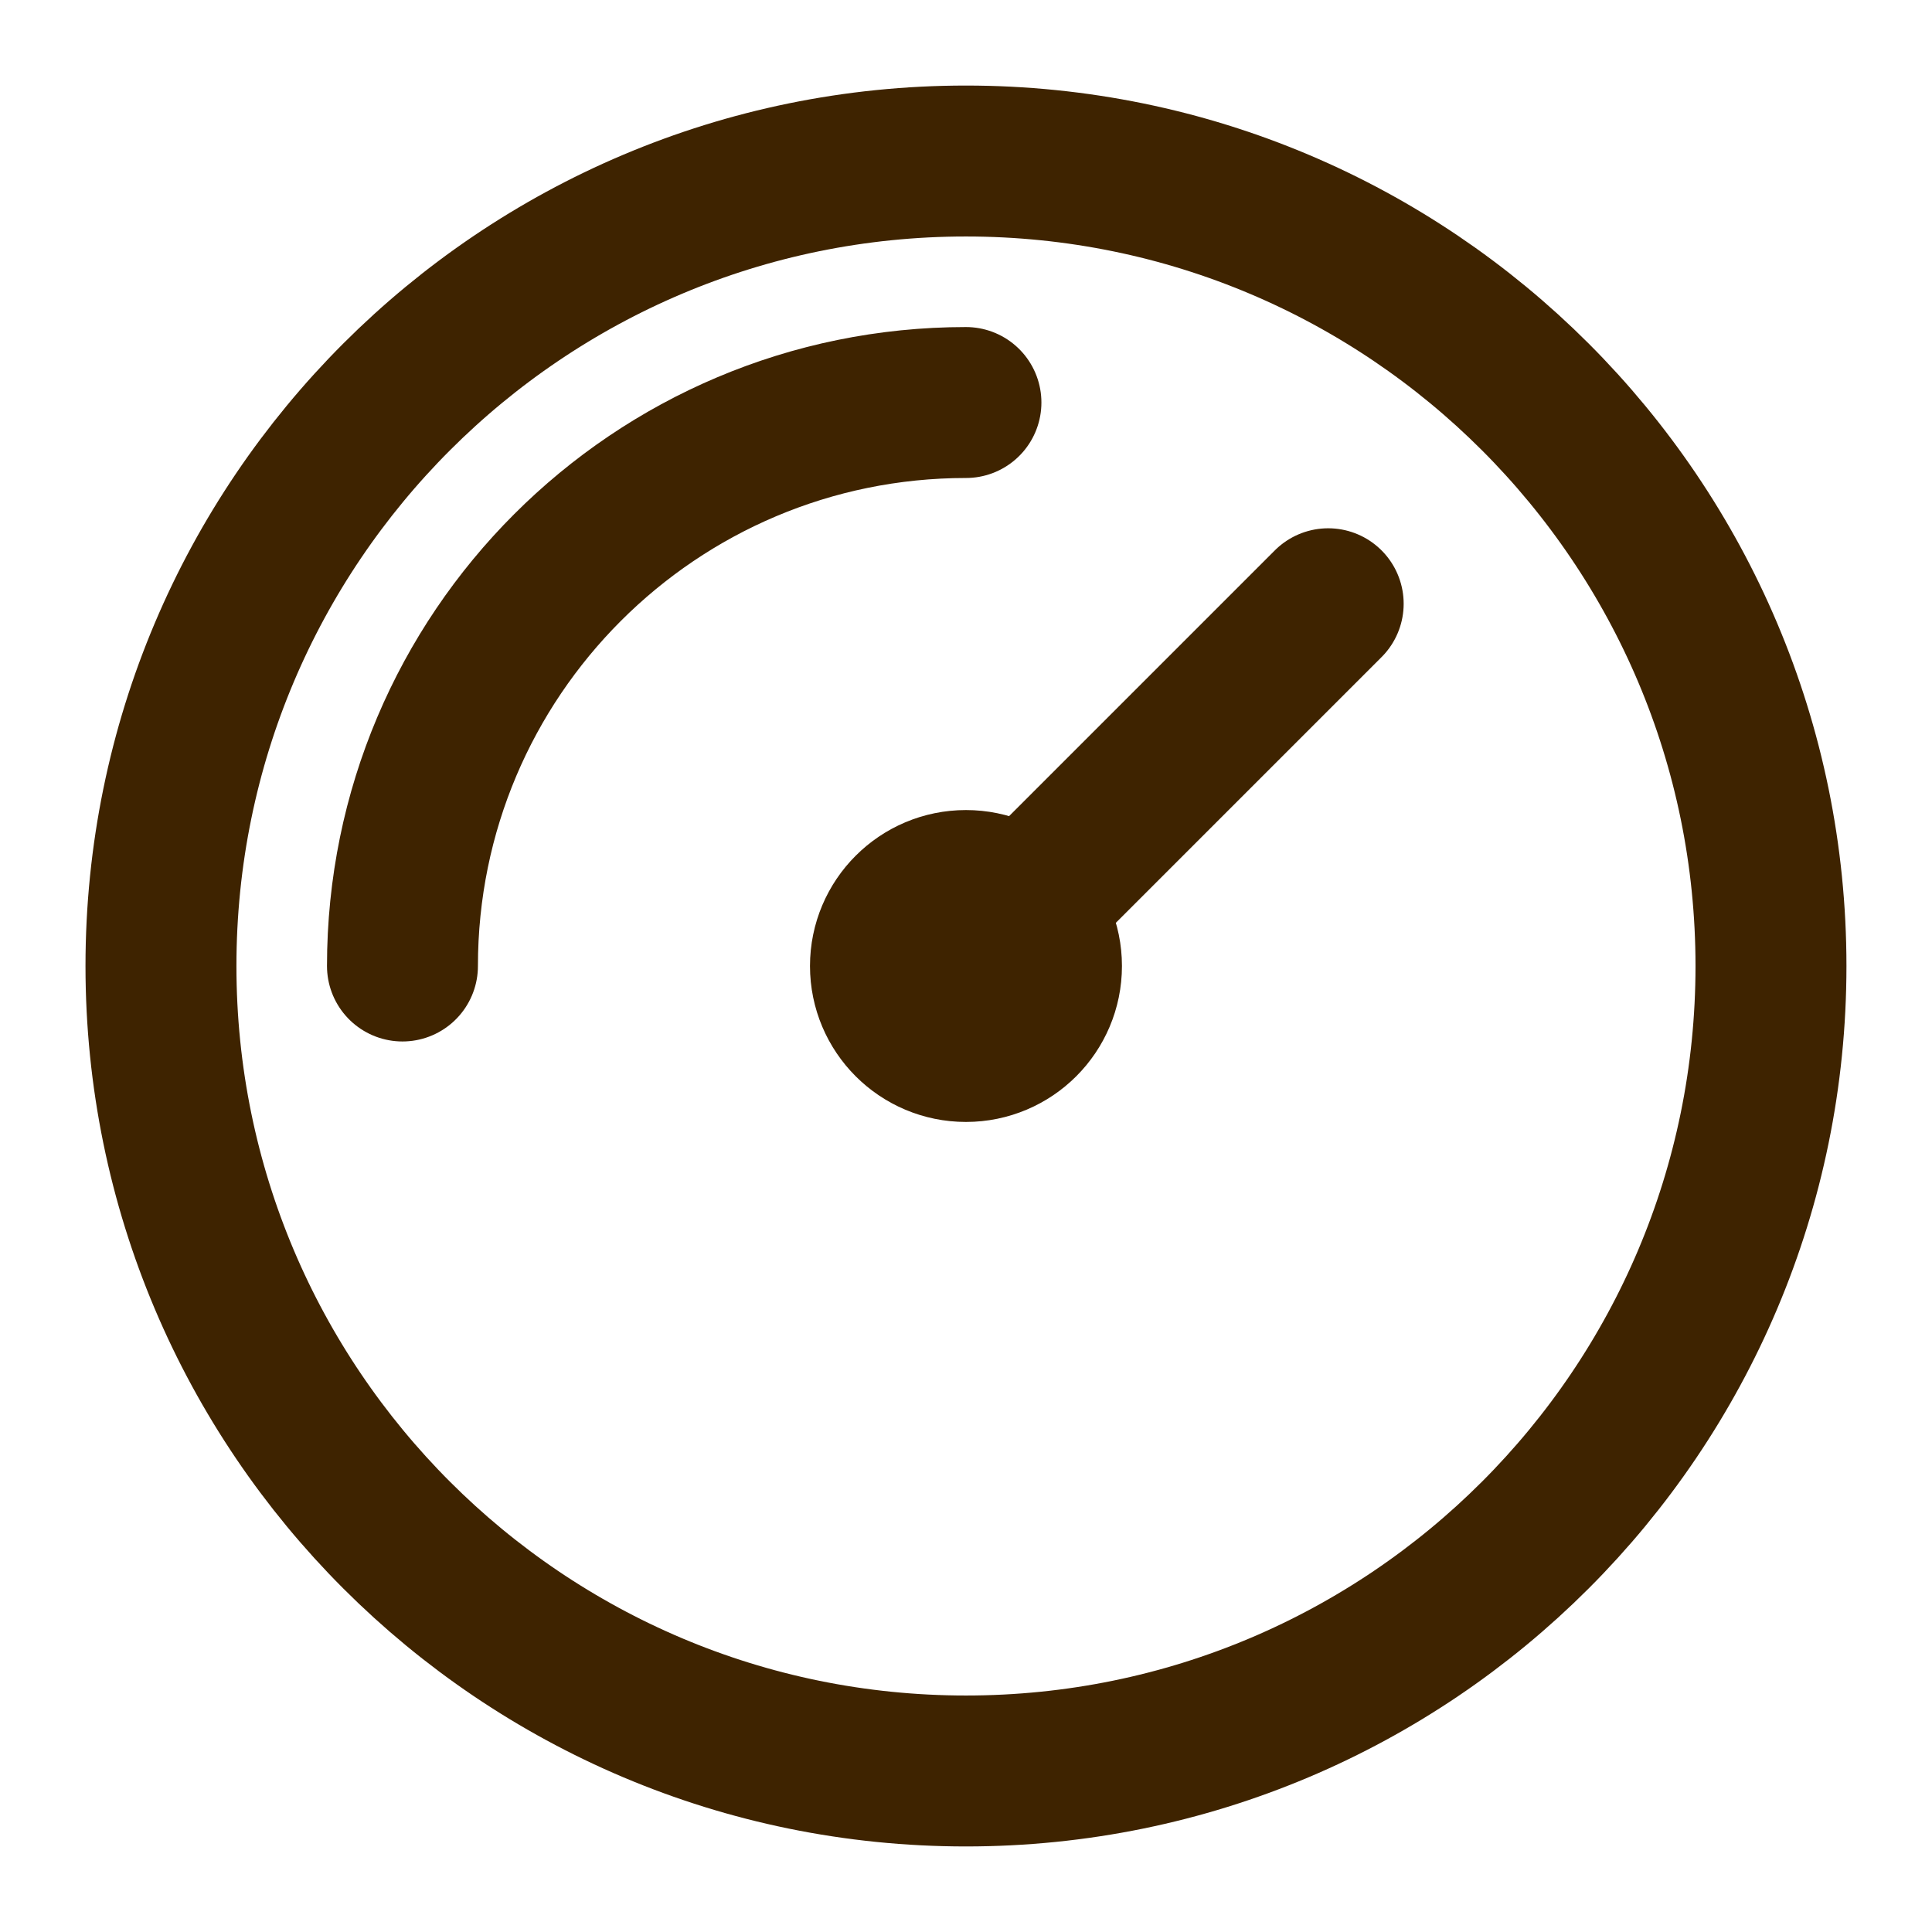 <svg width="32" height="32" viewBox="0 0 32 32" fill="none" xmlns="http://www.w3.org/2000/svg">
<path d="M6.666 16C6.666 10.845 10.845 6.667 15.999 6.667M21.999 10L15.999 16M29.333 16C29.333 23.364 23.363 29.333 15.999 29.333C8.636 29.333 2.666 23.364 2.666 16C2.666 8.636 8.636 2.667 15.999 2.667C23.363 2.667 29.333 8.636 29.333 16ZM17.333 16C17.333 16.736 16.736 17.333 15.999 17.333C15.263 17.333 14.666 16.736 14.666 16C14.666 15.264 15.263 14.667 15.999 14.667C16.736 14.667 17.333 15.264 17.333 16Z" stroke="#3E2300" stroke-width="2.5" stroke-linecap="round" stroke-linejoin="round"/>
</svg>
